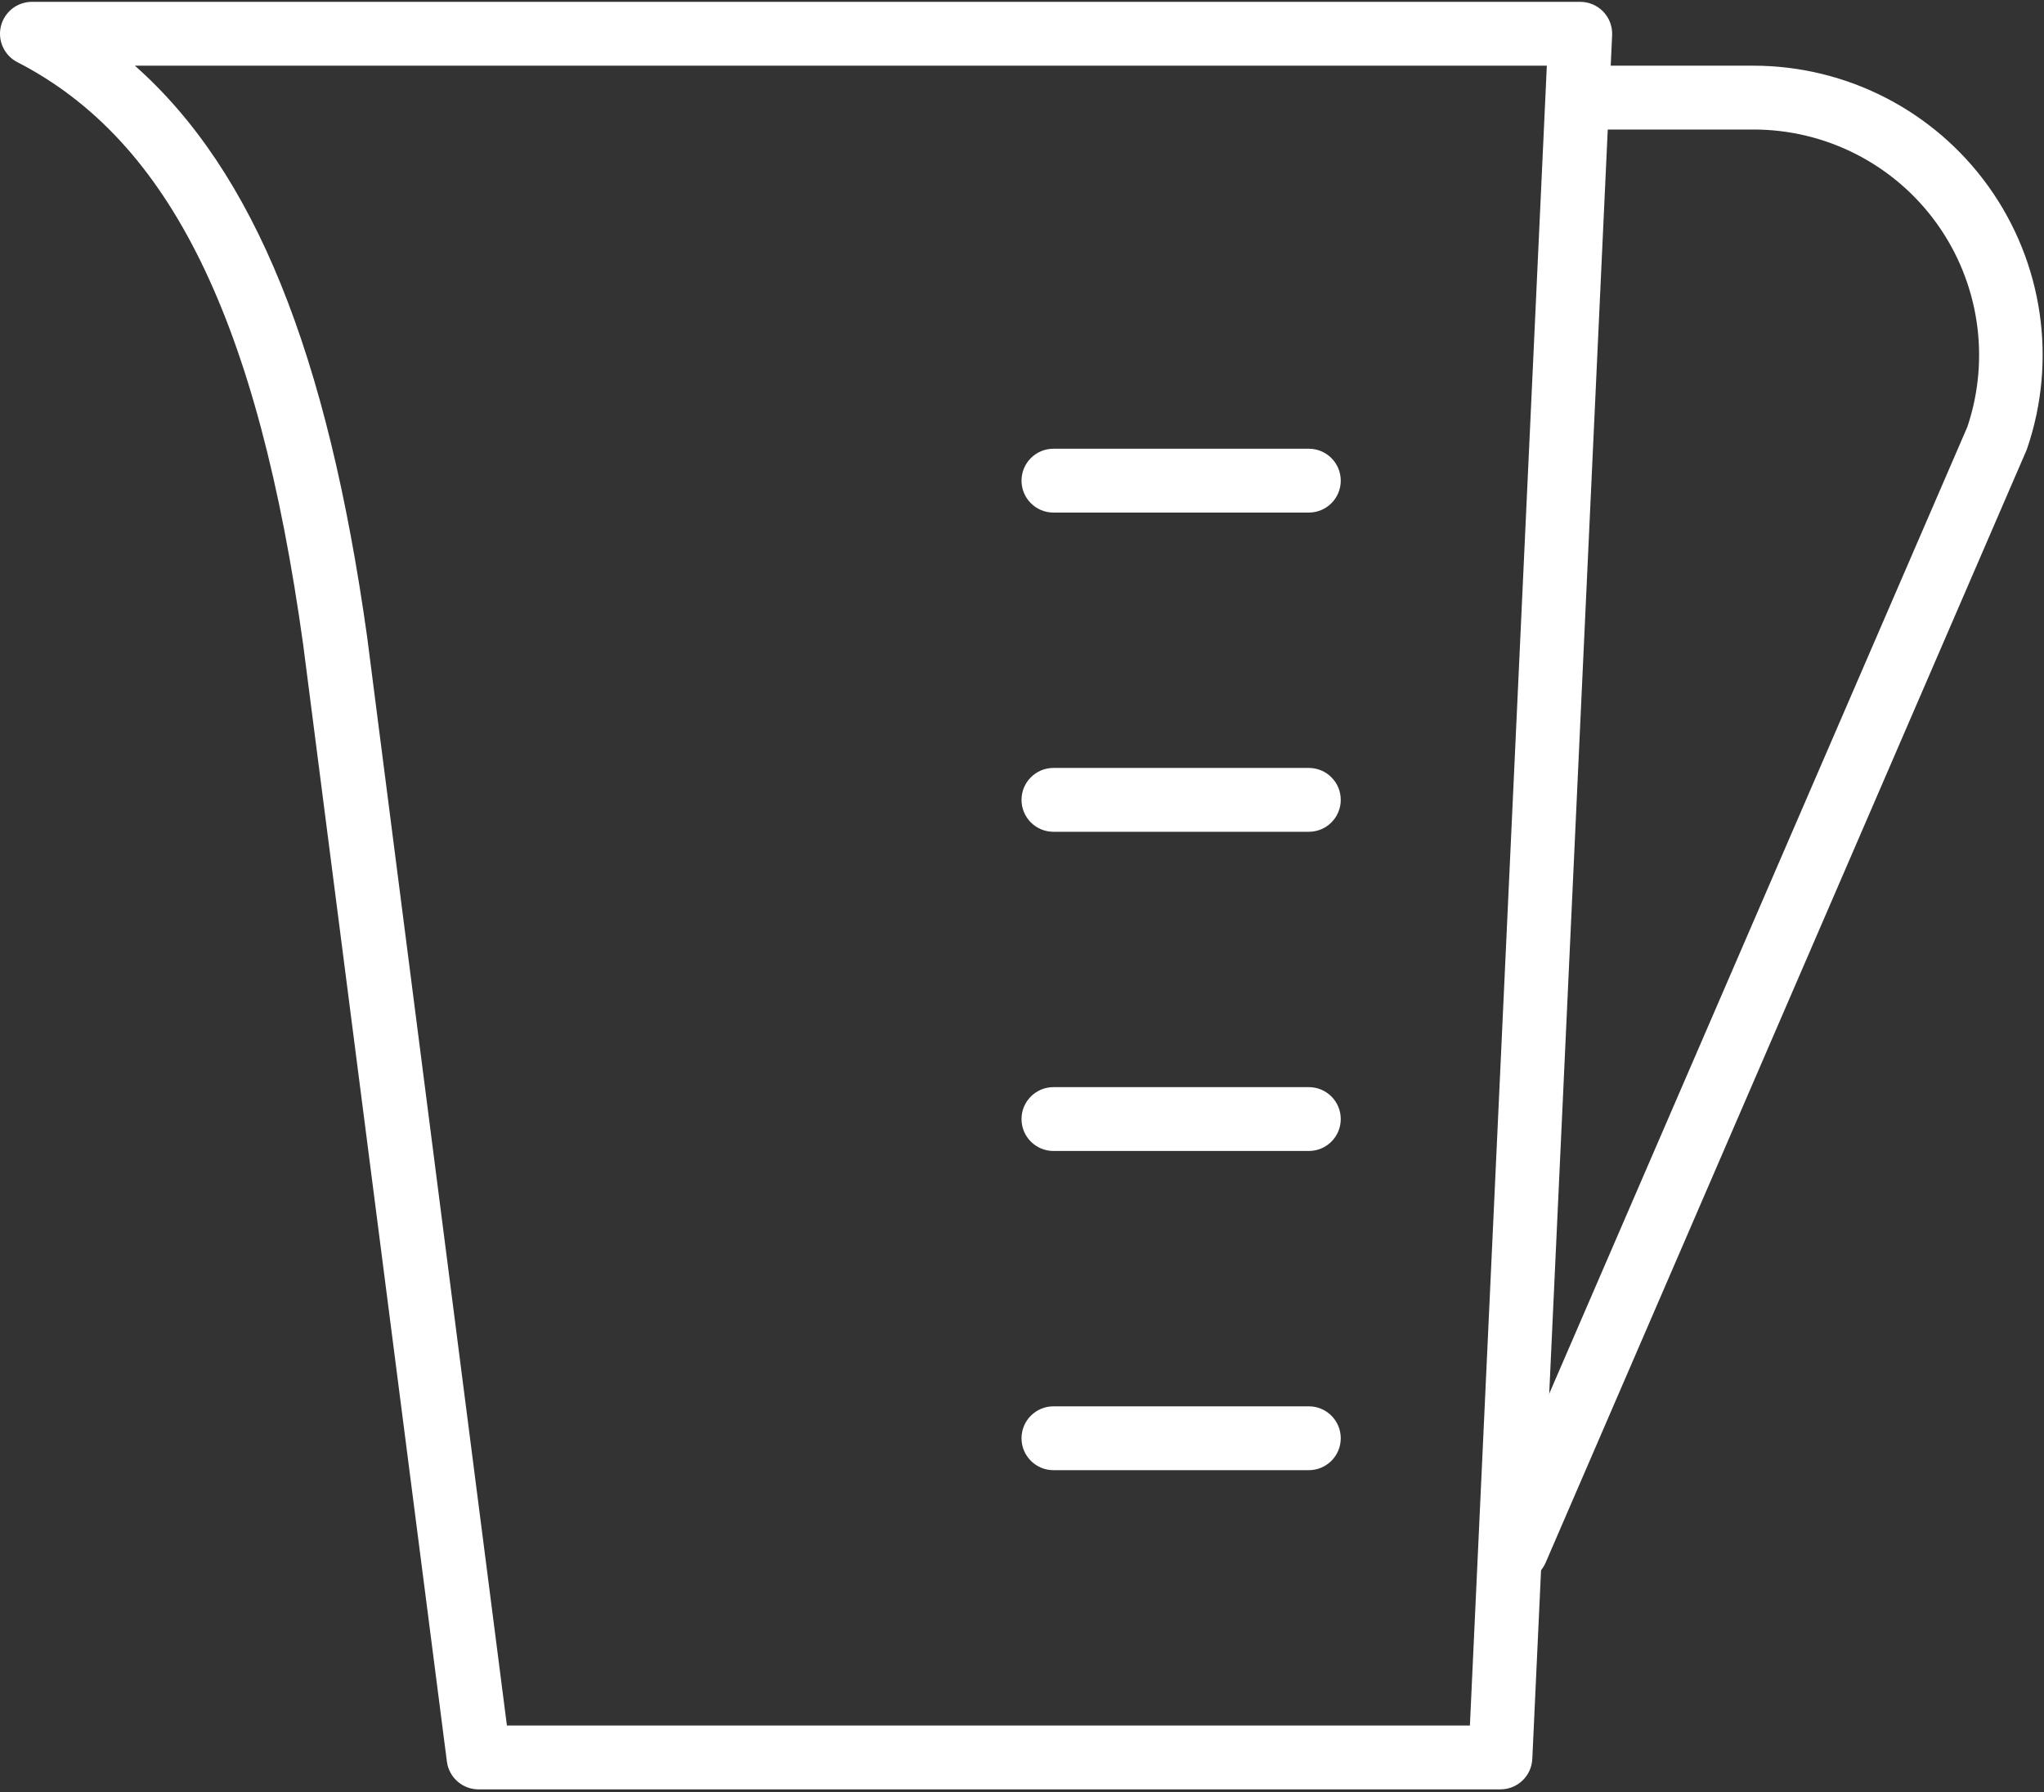 <?xml version="1.0" encoding="UTF-8"?> <svg xmlns="http://www.w3.org/2000/svg" width="747" height="655" viewBox="0 0 747 655" fill="none"><rect x="0" y="0" width="747" height="655" fill="#333333" stroke="none"/> <path d="M548.324 654.01H174.991C169.095 654.062 164.09 649.703 163.324 643.859L110.824 235.819C94.434 117.346 62.174 51.432 6.351 22.726C1.554 20.267 -0.935 14.846 0.325 9.611C1.585 4.372 6.273 0.679 11.658 0.674H577.498C580.686 0.669 583.738 1.971 585.941 4.273C588.144 6.575 589.311 9.679 589.165 12.867L559.998 642.867C559.717 649.101 554.576 654.012 548.332 654.007L548.324 654.01ZM185.258 630.677H537.191L565.306 24.01H49.292C92.986 62.688 119.642 129.01 134.167 232.73L185.258 630.677Z" fill="white"></path> <path d="M554.15 578.169C550.234 578.154 546.588 576.175 544.437 572.904C542.291 569.628 541.926 565.492 543.473 561.893L718.993 156.013V156.018C727.446 130.852 723.264 103.158 707.759 81.612C692.248 60.071 667.316 47.309 640.769 47.341H579.811C573.368 47.341 568.144 42.117 568.144 35.675C568.144 29.232 573.368 24.008 579.811 24.008H640.769C674.909 24.013 706.947 40.502 726.796 68.278C746.645 96.055 751.864 131.705 740.812 164.008L740.463 164.883L564.876 571.123C563.033 575.409 558.809 578.185 554.142 578.18L554.15 578.169Z" fill="white"></path> <path d="M478.324 187.343H384.991C378.548 187.343 373.324 182.119 373.324 175.676C373.324 169.234 378.548 164.01 384.991 164.01H478.324C484.767 164.01 489.991 169.234 489.991 175.676C489.991 182.119 484.767 187.343 478.324 187.343Z" fill="white"></path> <path d="M478.324 304.011H384.991C378.548 304.011 373.324 298.787 373.324 292.344C373.324 285.902 378.548 280.678 384.991 280.678H478.324C484.767 280.678 489.991 285.902 489.991 292.344C489.991 298.787 484.767 304.011 478.324 304.011Z" fill="white"></path> <path d="M478.324 420.677H384.991C378.548 420.677 373.324 415.453 373.324 409.01C373.324 402.568 378.548 397.344 384.991 397.344H478.324C484.767 397.344 489.991 402.568 489.991 409.01C489.991 415.453 484.767 420.677 478.324 420.677Z" fill="white"></path> <path d="M478.324 537.343H384.991C378.548 537.343 373.324 532.119 373.324 525.676C373.324 519.234 378.548 514.01 384.991 514.01H478.324C484.767 514.01 489.991 519.234 489.991 525.676C489.991 532.119 484.767 537.343 478.324 537.343Z" fill="white"></path> </svg> 
